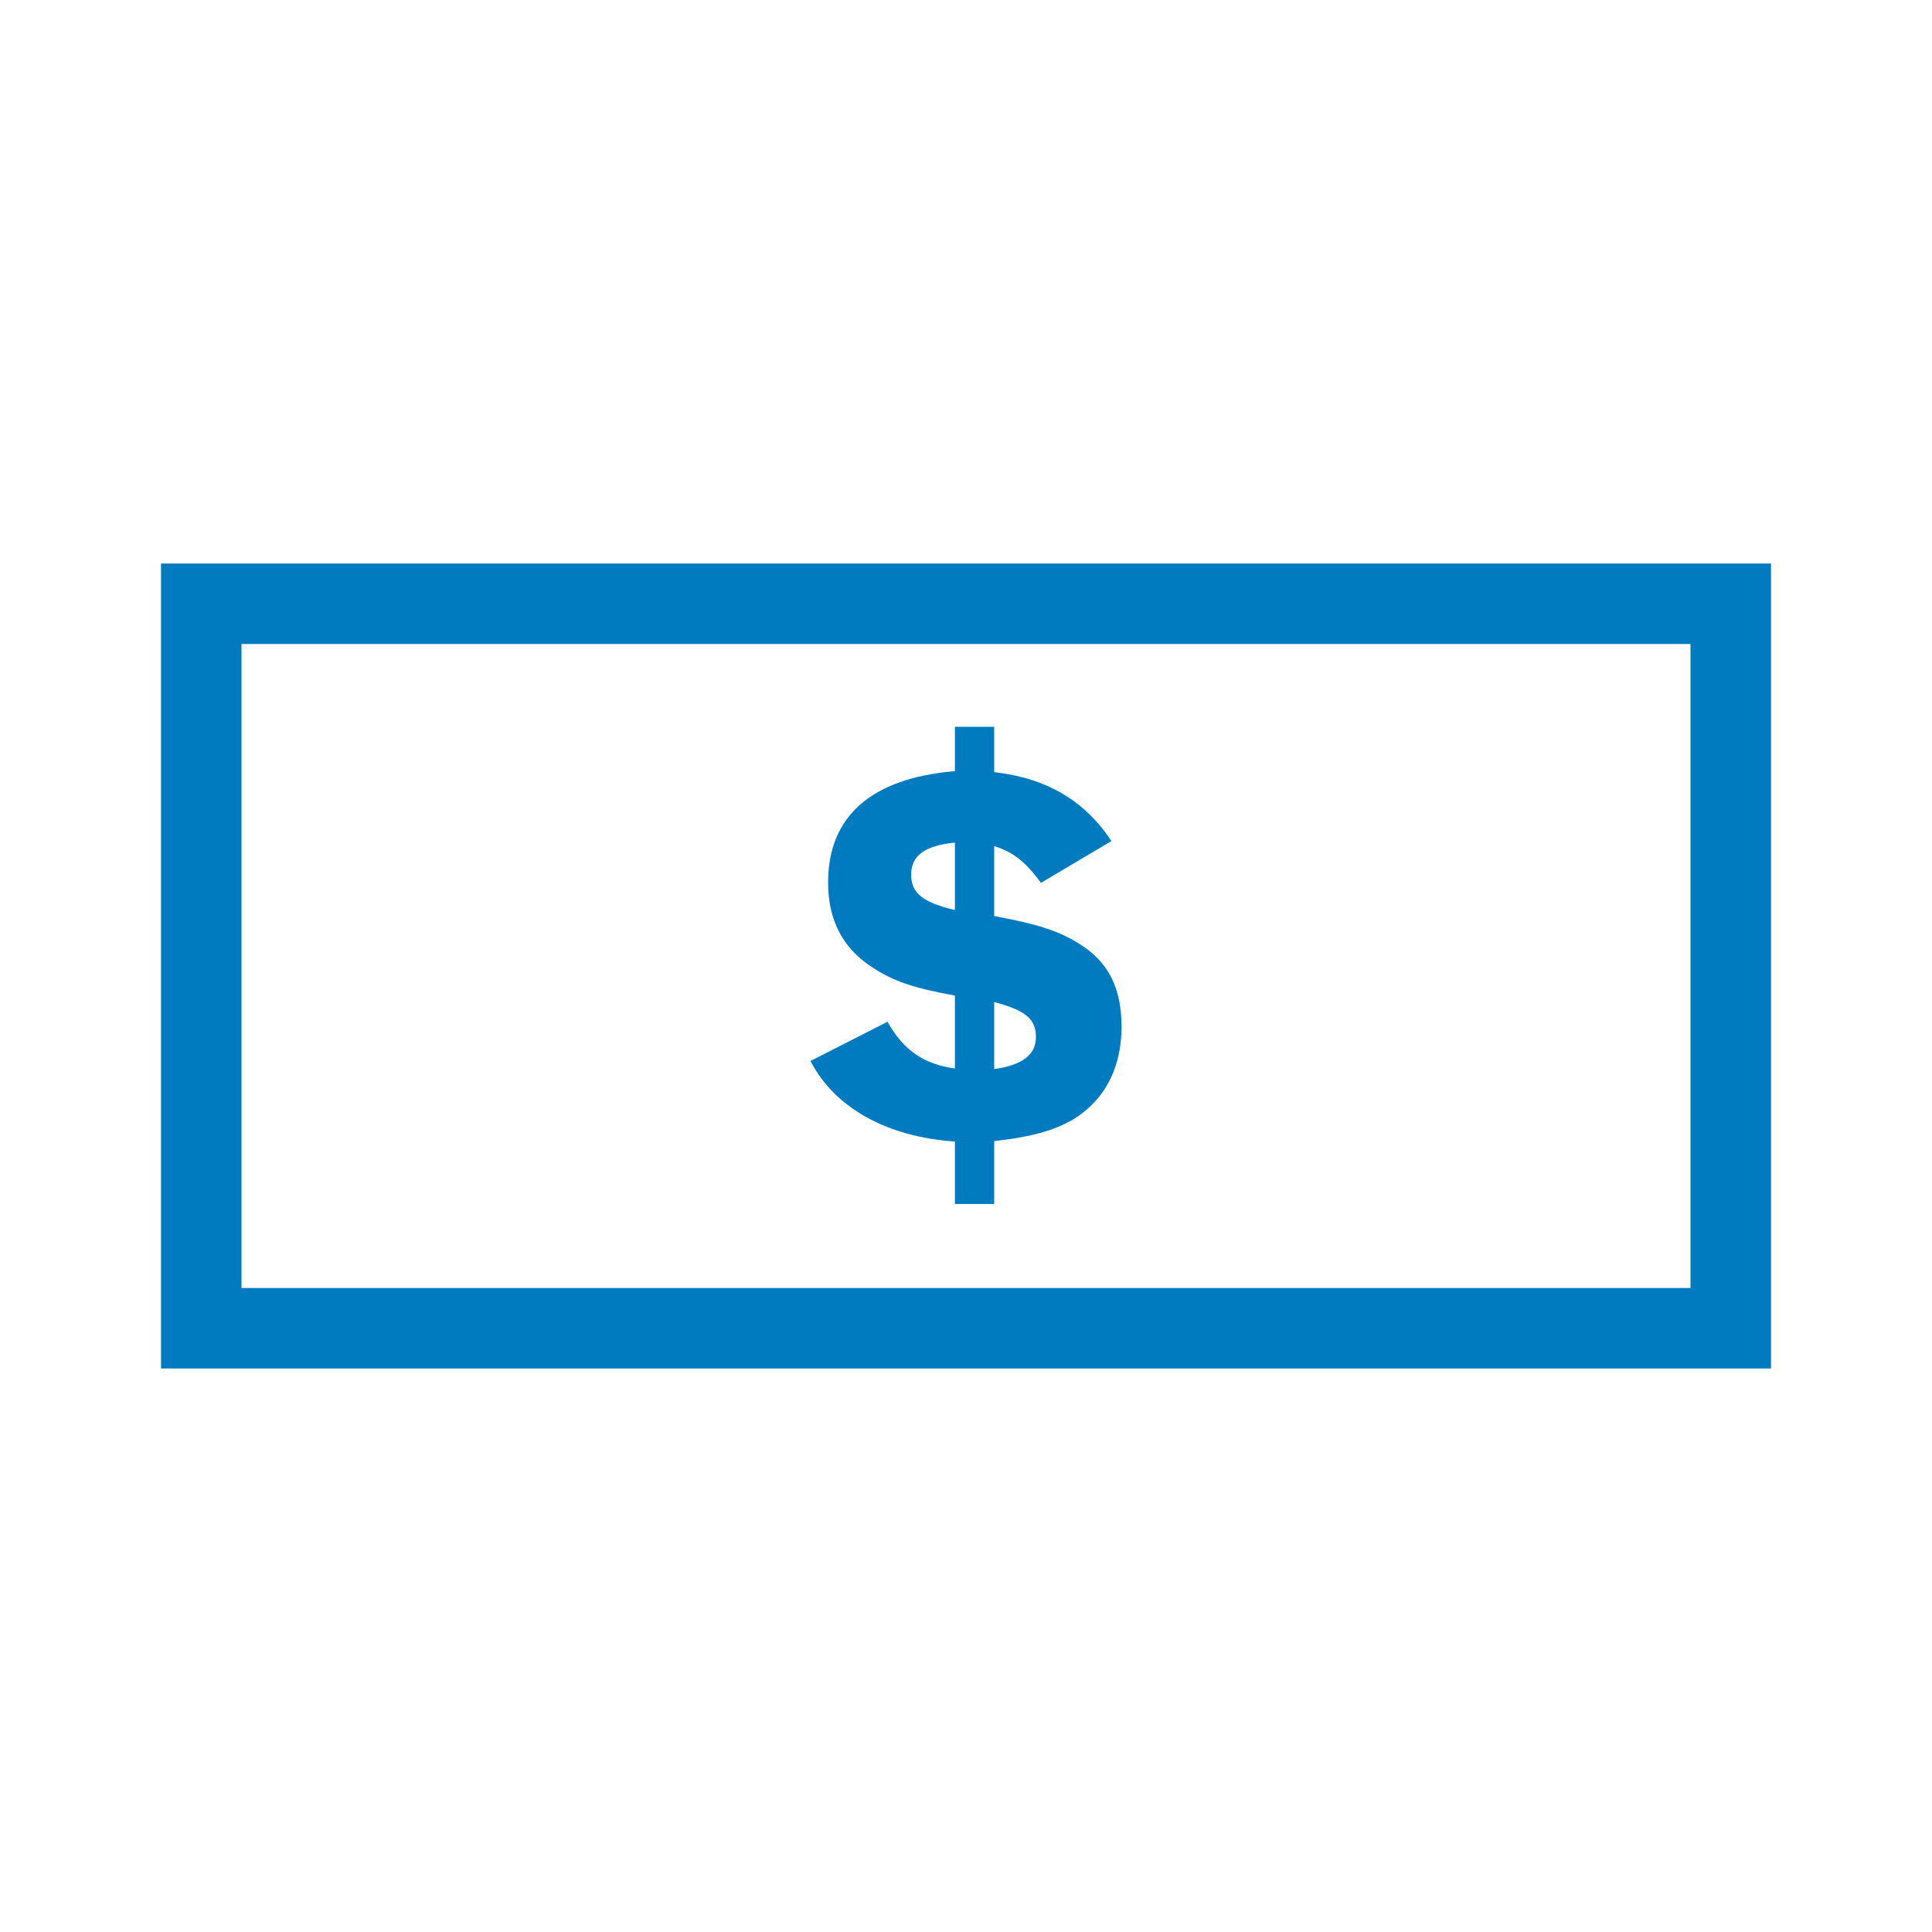 <?xml version="1.0" encoding="UTF-8"?>
<svg xmlns="http://www.w3.org/2000/svg" viewBox="0 0 192 192"><path d="M176 136H16V56h160v80zm-152-8h144V64H24v64zm70.9-14.556c-6.753-.45-11.955-3.351-14.356-8.003l7.653-3.901c1.6 2.851 3.601 4.201 6.702 4.651V98.94c-4.151-.75-6.152-1.45-8.203-2.801-2.95-1.9-4.401-4.702-4.401-8.453 0-6.553 4.301-10.354 12.604-11.054v-4.402h3.902v4.502c5.252.6 9.003 2.851 11.654 6.852l-7.002 4.152c-1.551-2.1-2.751-3.051-4.652-3.652v6.953c4.351.8 6.452 1.5 8.453 2.751 2.9 1.8 4.202 4.401 4.202 8.253 0 3.201-1.05 5.952-3.052 7.853-2.05 2-4.902 3.001-9.603 3.501v6.252h-3.902v-6.202zm0-29.71c-3.002.3-4.352 1.3-4.352 3.2 0 1.801 1.15 2.752 4.351 3.502v-6.703zm3.9 22.508c2.802-.4 4.153-1.4 4.153-3.201 0-1.751-1.051-2.651-4.152-3.452v6.653z" style="fill: #007bc0;"/></svg>
